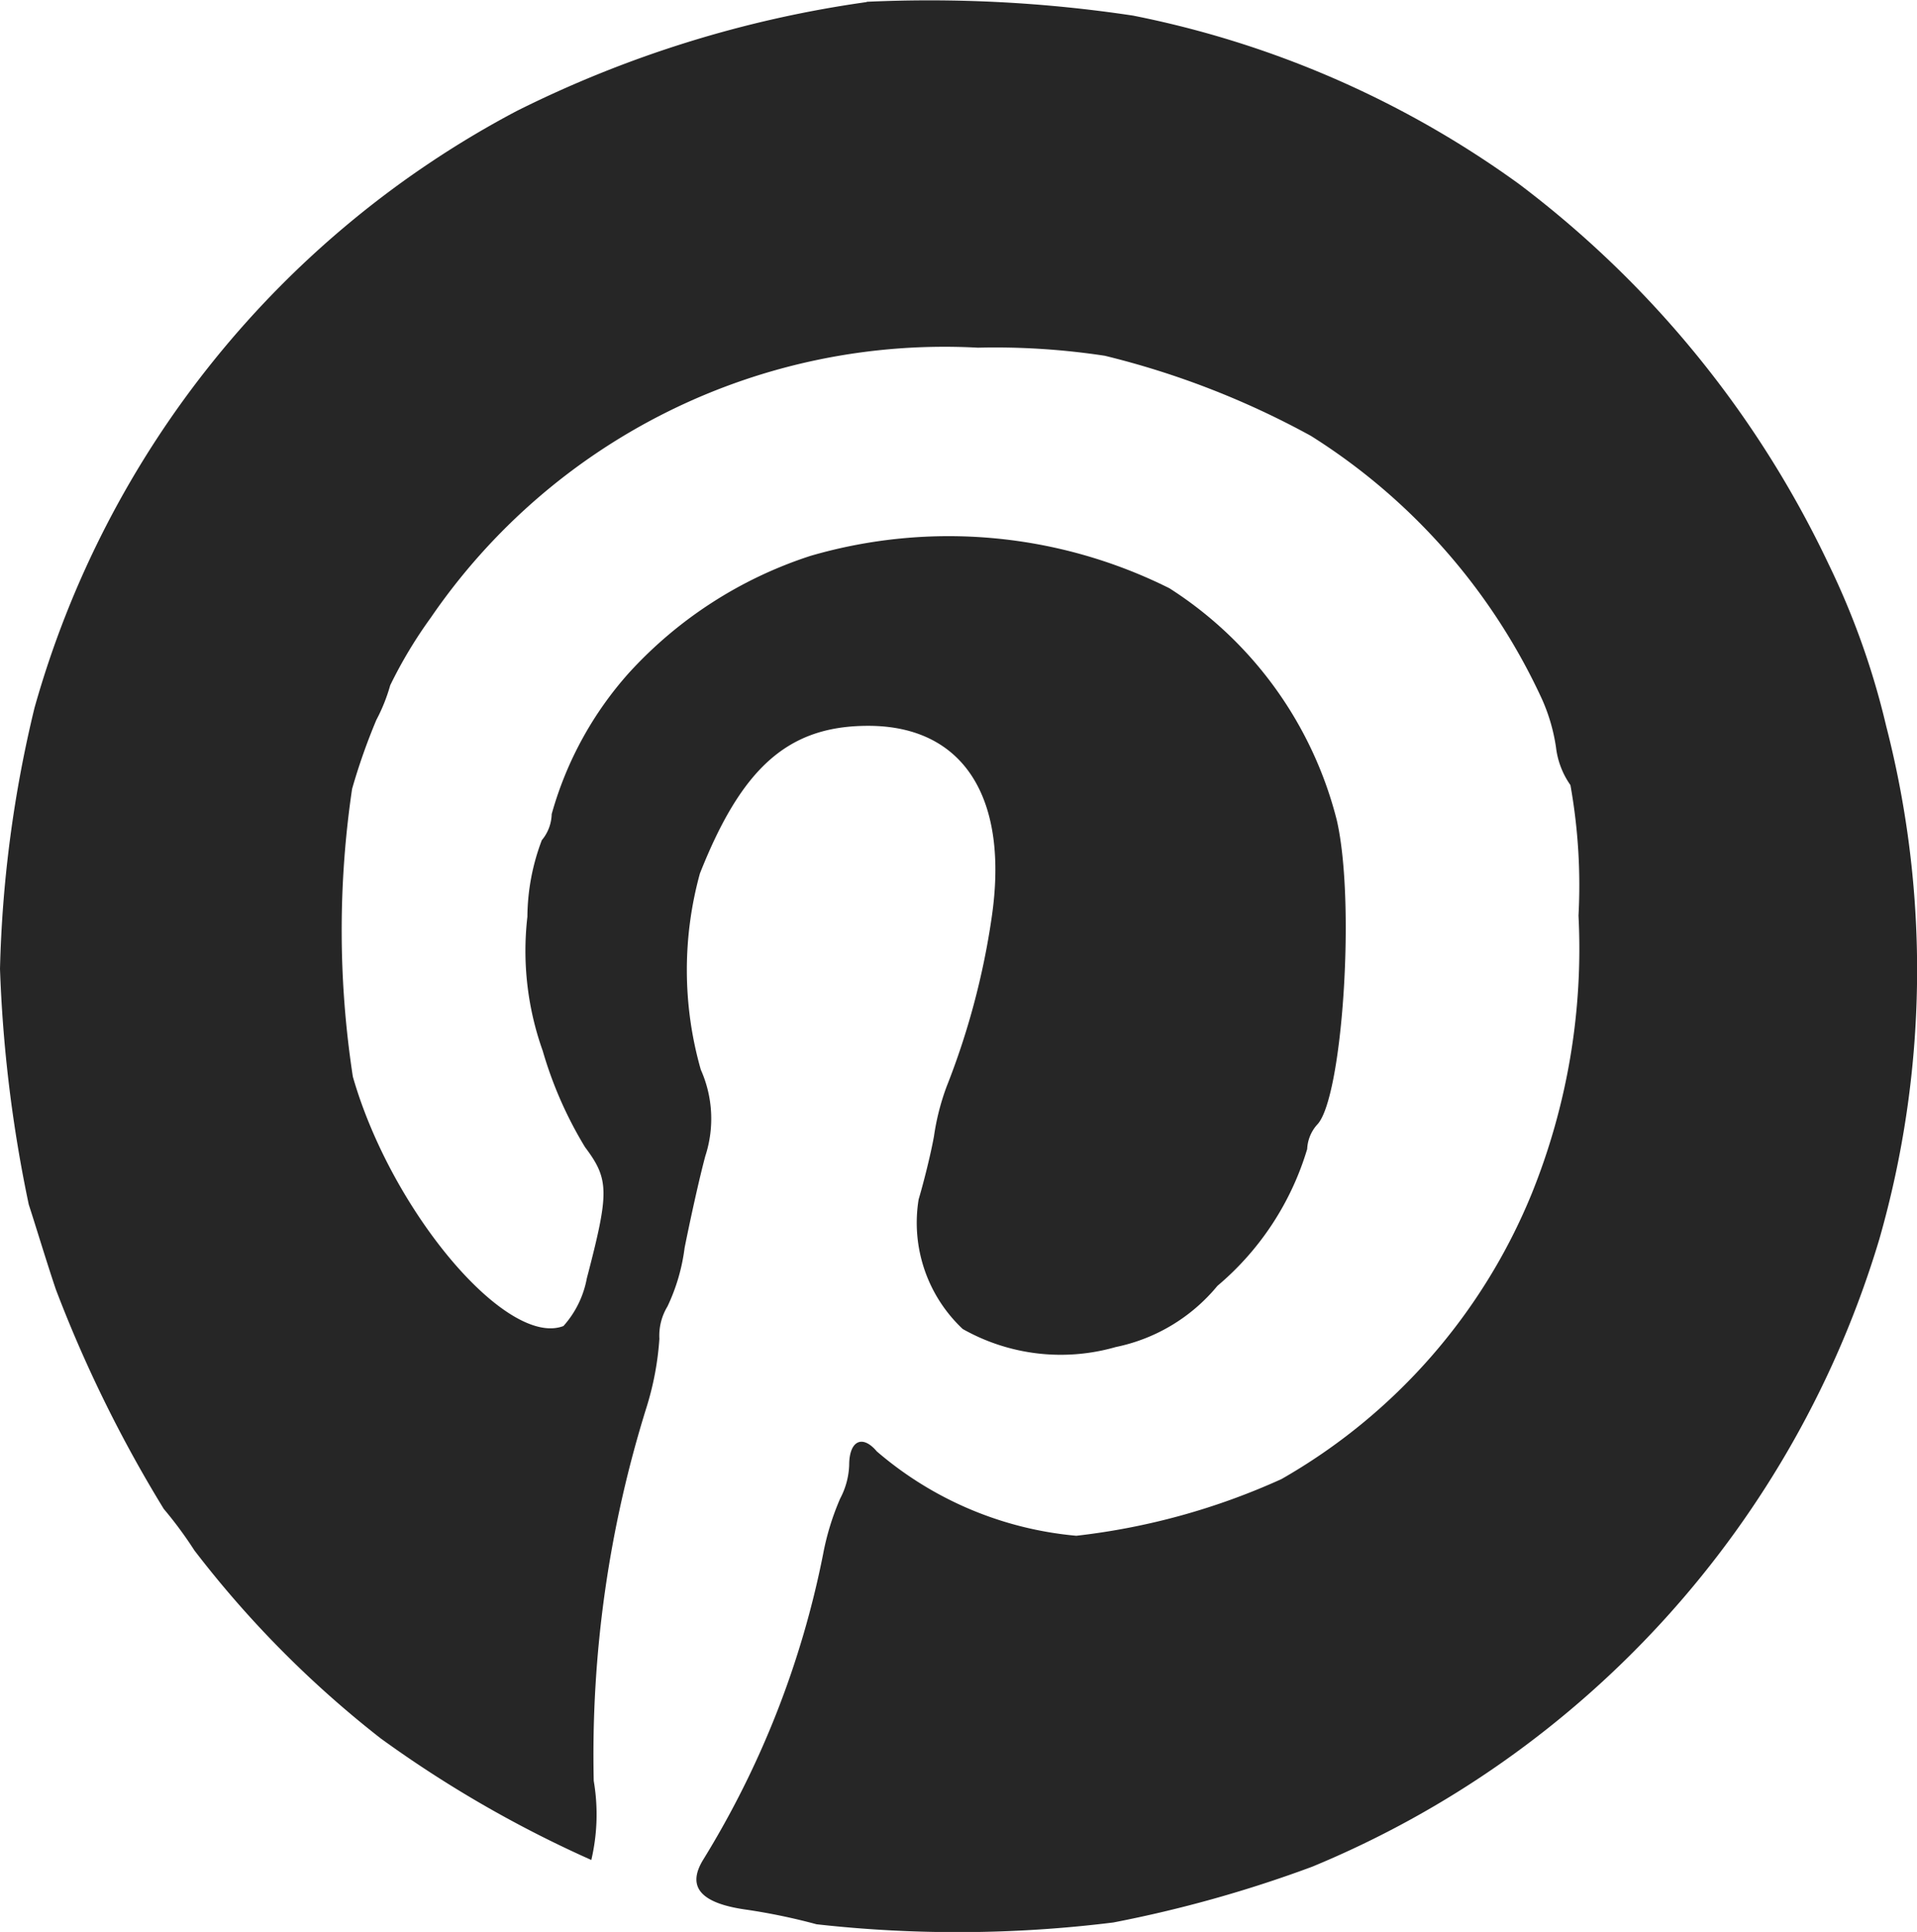 <svg xmlns="http://www.w3.org/2000/svg" width="27.767" height="27.977" viewBox="0 0 27.767 27.977">
  <path id="Path_61" data-name="Path 61" d="M12.553.03A16.424,16.424,0,0,0,7.483,1.608,14.086,14.086,0,0,0,.5,10.25a17.8,17.8,0,0,0-.5,3.78,19.868,19.868,0,0,0,.417,3.415c.078.235.248.8.391,1.225a19,19,0,0,0,1.564,3.181,5.781,5.781,0,0,1,.443.6,15.109,15.109,0,0,0,2.7,2.724,16.926,16.926,0,0,0,3.05,1.76A2.885,2.885,0,0,0,8.6,25.789a16.858,16.858,0,0,1,.769-5.423,4.28,4.28,0,0,0,.182-.978.817.817,0,0,1,.117-.469,2.785,2.785,0,0,0,.248-.847c.078-.391.209-.991.3-1.33a1.743,1.743,0,0,0-.065-1.251,5.257,5.257,0,0,1-.013-2.842c.613-1.551,1.291-2.138,2.438-2.138,1.382,0,2.047,1.043,1.786,2.79a10.929,10.929,0,0,1-.652,2.438,3.491,3.491,0,0,0-.182.717c-.052.287-.156.691-.222.913a2.11,2.11,0,0,0,.639,1.877,2.886,2.886,0,0,0,2.216.261,2.576,2.576,0,0,0,1.473-.886,4.14,4.14,0,0,0,1.3-1.981.568.568,0,0,1,.143-.352c.365-.365.561-3.207.287-4.406a5.616,5.616,0,0,0-2.425-3.363,7.156,7.156,0,0,0-5.2-.469A6.11,6.11,0,0,0,9.112,9.742a5.138,5.138,0,0,0-1.121,2.047.611.611,0,0,1-.143.378,3.181,3.181,0,0,0-.209,1.108,4.311,4.311,0,0,0,.222,1.942,5.761,5.761,0,0,0,.613,1.395c.352.469.352.652.026,1.9a1.42,1.42,0,0,1-.339.691c-.821.313-2.49-1.656-3.05-3.611A13.98,13.98,0,0,1,5.1,11.424a8.859,8.859,0,0,1,.352-1,2.52,2.52,0,0,0,.2-.5,6.542,6.542,0,0,1,.587-.978,9.016,9.016,0,0,1,7.926-3.911,10.555,10.555,0,0,1,1.838.117,12.234,12.234,0,0,1,2.985,1.16,8.9,8.9,0,0,1,3.35,3.819,2.641,2.641,0,0,1,.2.691,1.191,1.191,0,0,0,.209.547,8.23,8.23,0,0,1,.117,1.89,9.458,9.458,0,0,1-.678,4.028,8.429,8.429,0,0,1-3.624,4.132,9.868,9.868,0,0,1-2.972.821A5.13,5.13,0,0,1,12.7,21.018c-.209-.248-.4-.156-.4.2a1.115,1.115,0,0,1-.13.482,3.787,3.787,0,0,0-.248.808,13.384,13.384,0,0,1-1.734,4.419c-.248.4-.039.639.639.73a8.861,8.861,0,0,1,1,.209,18.3,18.3,0,0,0,4.3-.026,18.207,18.207,0,0,0,2.881-.808,14.258,14.258,0,0,0,8.213-9.086,14.156,14.156,0,0,0,.1-7.43,11.28,11.28,0,0,0-.834-2.346A14.856,14.856,0,0,0,22,2.663,14.26,14.26,0,0,0,16.412.226a19.794,19.794,0,0,0-3.859-.2" transform="translate(0)" fill="#262626"/>
</svg>
